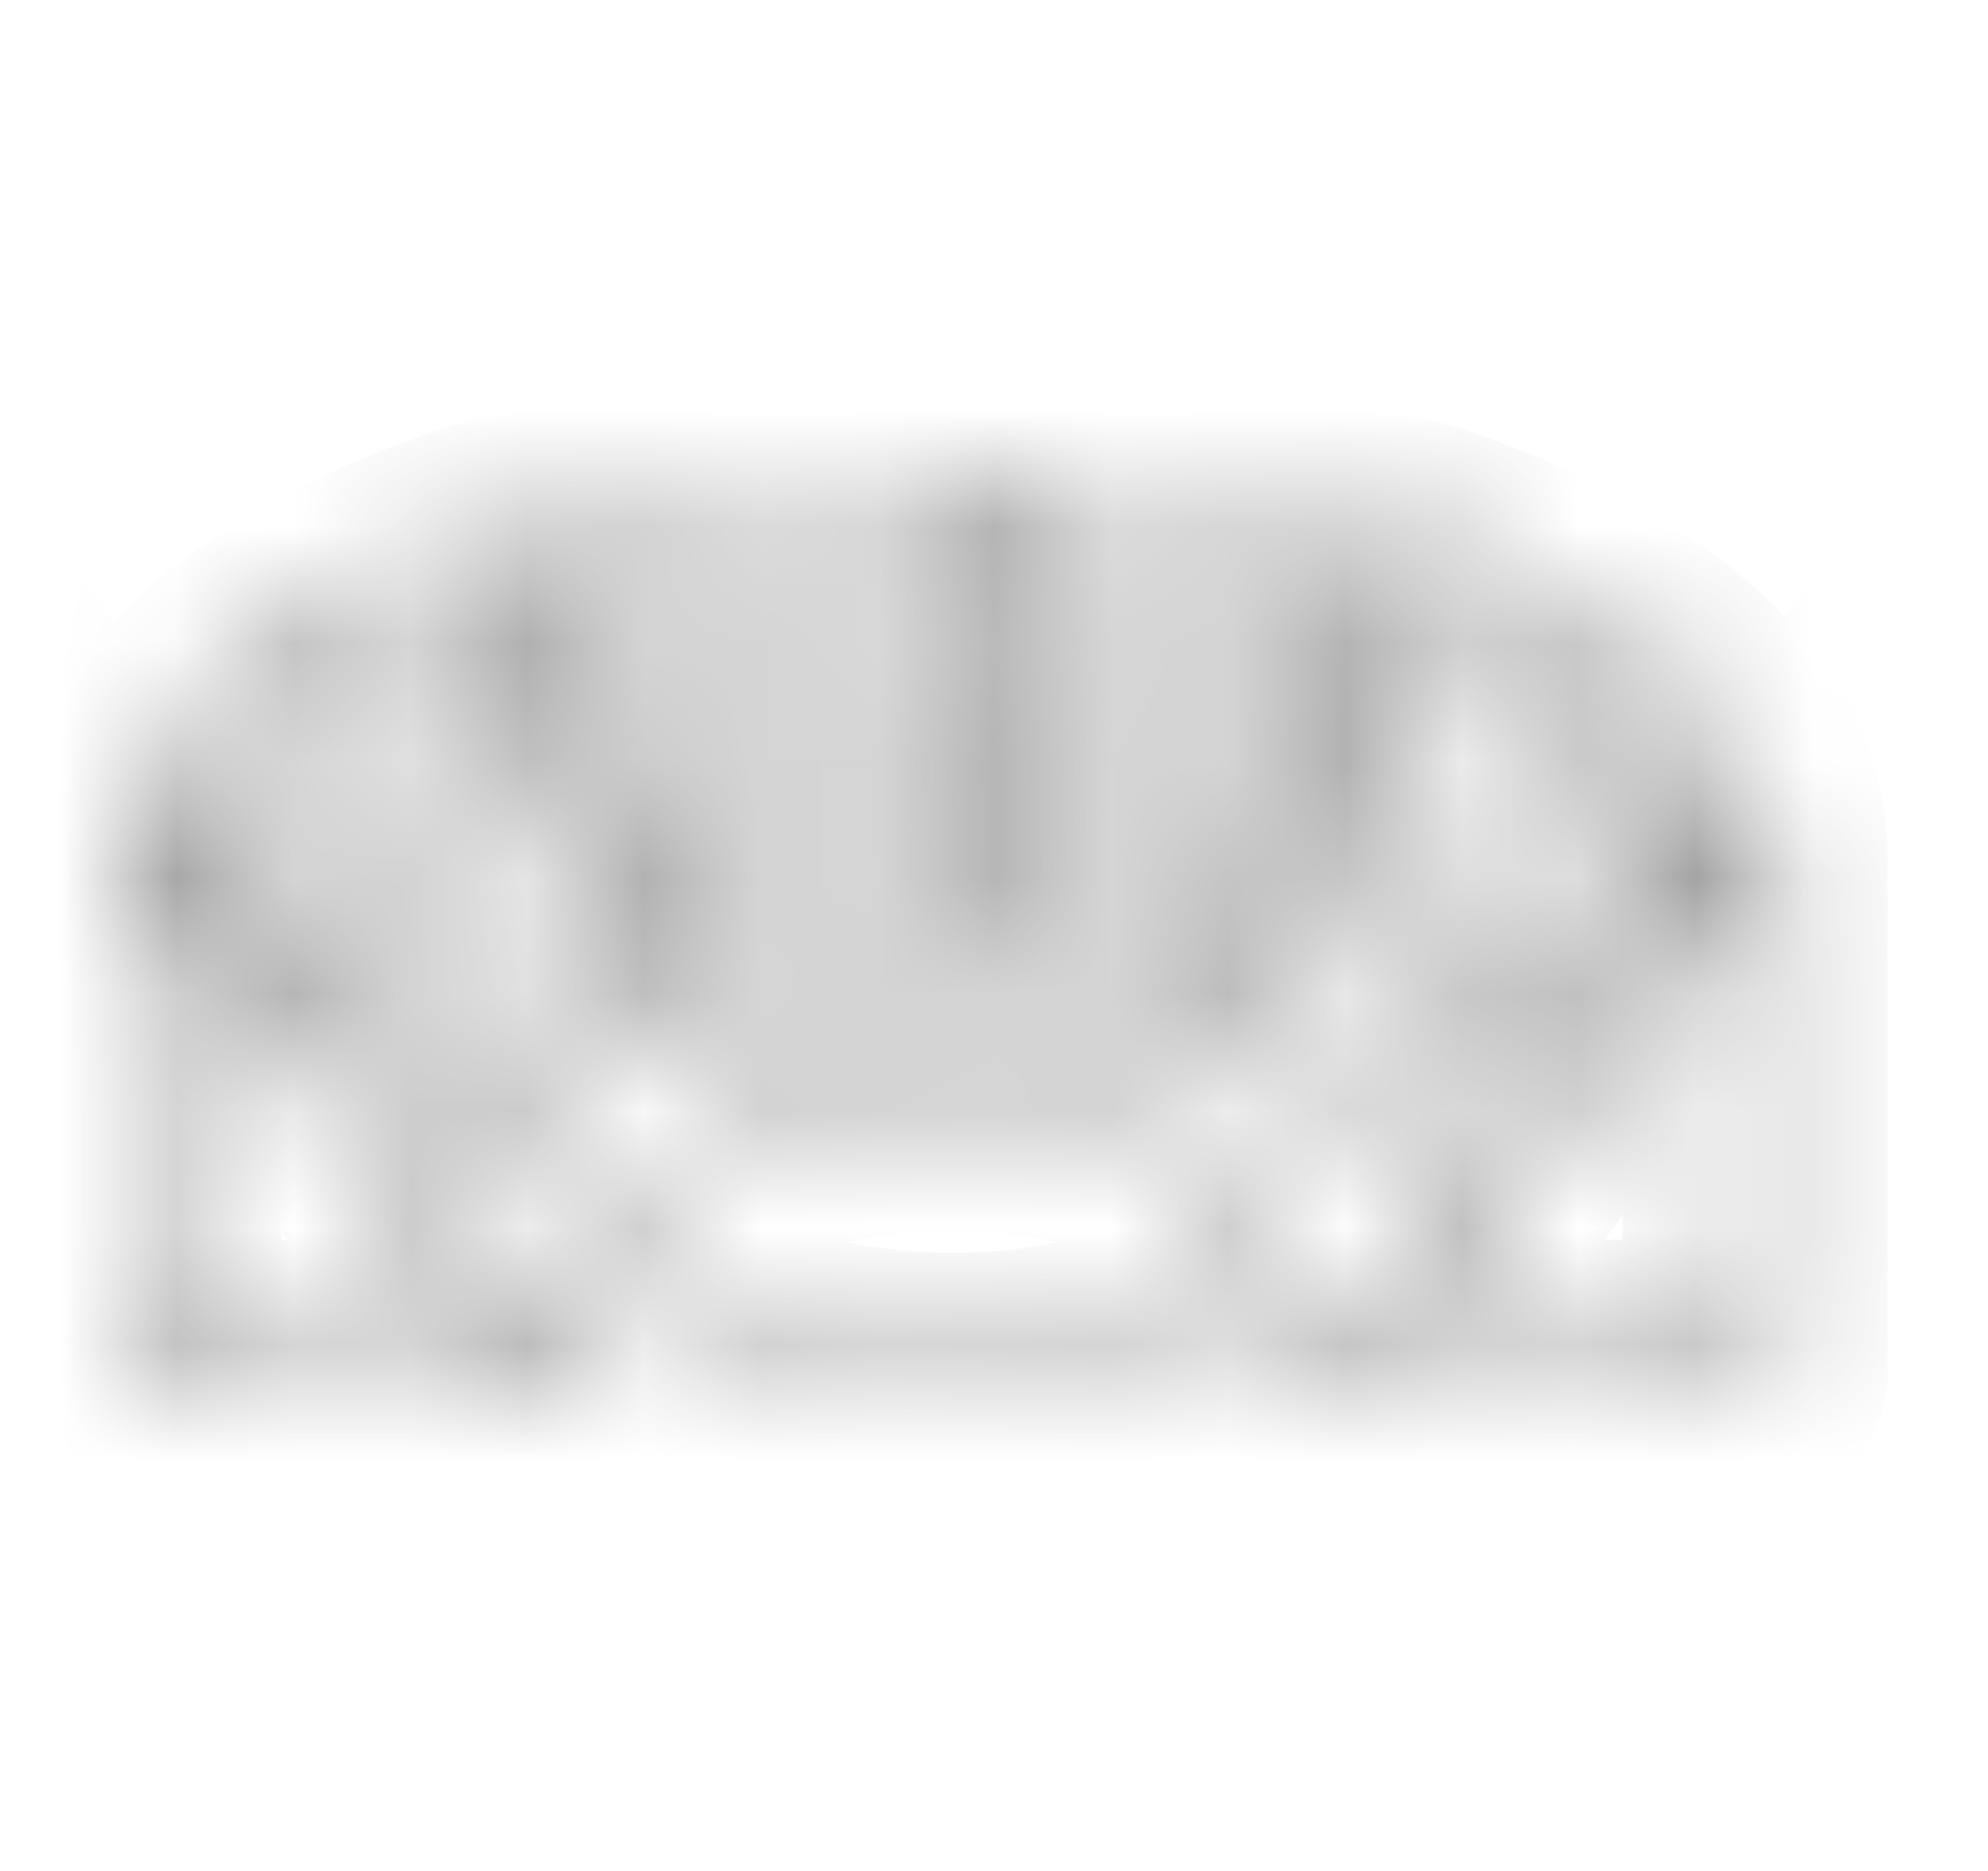 <svg width="17" height="16" viewBox="0 0 17 16" fill="none" xmlns="http://www.w3.org/2000/svg">
<mask id="path-1-inside-1_18297_145224" fill="white">
<path d="M8.141 11.981C6.571 11.981 5.342 11.383 5.342 10.621C5.342 9.858 6.571 9.26 8.141 9.26C9.71 9.26 10.939 9.858 10.939 10.621C10.939 11.383 9.71 11.981 8.141 11.981ZM8.141 9.527C6.768 9.527 5.609 10.028 5.609 10.621C5.609 11.213 6.768 11.714 8.141 11.714C9.513 11.714 10.672 11.213 10.672 10.621C10.672 10.028 9.513 9.527 8.141 9.527ZM15.007 11.868H11.423C11.372 11.868 11.326 11.839 11.303 11.794C11.281 11.748 11.286 11.694 11.317 11.653L12.252 10.432C12.247 10.31 12.222 10.221 12.174 10.09C11.793 9.039 10.108 8.275 8.164 8.269C8.149 8.272 8.133 8.272 8.118 8.269C6.14 8.275 4.451 9.054 4.094 10.126C4.057 10.238 4.014 10.406 4.006 10.54L4.849 11.654C4.88 11.694 4.885 11.749 4.862 11.794C4.84 11.839 4.793 11.868 4.743 11.868H1.274C1.2 11.868 1.141 11.808 1.141 11.735V7.314C1.141 6.414 1.882 5.578 3.229 4.957C4.543 4.353 6.288 4.02 8.141 4.02C9.994 4.02 11.738 4.353 13.052 4.957C14.399 5.578 15.141 6.414 15.141 7.314V11.735C15.141 11.808 15.081 11.868 15.007 11.868ZM11.693 11.601H14.874V7.446L13.842 8.793C13.841 8.795 13.84 8.796 13.839 8.797L12.493 10.556C12.493 10.557 12.492 10.558 12.491 10.559L11.693 11.601ZM1.408 11.601H4.474L3.767 10.667C3.766 10.665 3.764 10.663 3.762 10.661L3.007 9.662C3.005 9.66 3.004 9.658 3.003 9.657L2.391 8.848C2.389 8.846 2.388 8.844 2.387 8.843L1.787 8.05C1.787 8.05 1.787 8.05 1.787 8.05L1.408 7.549V11.601ZM3.246 9.535L3.784 10.246C3.801 10.172 3.821 10.101 3.841 10.042C4.052 9.406 4.674 8.864 5.53 8.498L5.247 7.778C4.073 8.191 3.278 8.836 3.246 9.535ZM10.75 8.501C11.587 8.858 12.202 9.384 12.425 9.999C12.444 10.05 12.46 10.097 12.473 10.143L13.013 9.437C12.986 8.744 12.22 8.129 11.049 7.741L10.75 8.501ZM2.63 8.721L3.025 9.244C3.222 8.547 4.022 7.931 5.149 7.529L4.857 6.787C3.539 7.236 2.662 7.942 2.63 8.721ZM11.146 7.492C12.272 7.87 13.047 8.458 13.236 9.146L13.6 8.67C13.569 7.897 12.723 7.21 11.429 6.774L11.146 7.492ZM2.028 7.926L2.406 8.425C2.607 7.65 3.49 6.974 4.759 6.537L4.463 5.784C3.018 6.284 2.059 7.065 2.028 7.926ZM8.274 8.003C9.084 8.018 9.85 8.161 10.502 8.402L10.793 7.662C10.064 7.451 9.201 7.325 8.274 7.314V8.003H8.274ZM5.501 7.694L5.778 8.4C6.429 8.16 7.194 8.018 8.007 8.003V7.314C7.101 7.327 6.237 7.466 5.501 7.694ZM11.527 6.524C12.775 6.949 13.63 7.608 13.825 8.376L14.225 7.854C14.203 7.001 13.267 6.243 11.828 5.76L11.527 6.524ZM1.421 7.124L1.801 7.626C2.006 6.769 2.97 6.02 4.364 5.533L4.113 4.894C3.842 4.986 3.584 5.088 3.341 5.2C2.195 5.728 1.522 6.405 1.421 7.124ZM11.926 5.509C13.315 5.979 14.258 6.707 14.454 7.554L14.846 7.042C14.707 6.354 14.043 5.708 12.94 5.2C12.697 5.088 12.439 4.986 12.168 4.894L11.926 5.509ZM5.112 6.705L5.403 7.445C6.166 7.204 7.06 7.059 8.007 7.047V6.284C6.948 6.296 5.952 6.45 5.112 6.705ZM8.274 7.047C9.242 7.058 10.135 7.19 10.891 7.412L11.174 6.693C10.34 6.445 9.345 6.295 8.274 6.284V7.047H8.274ZM4.717 5.7L5.014 6.454C5.881 6.188 6.906 6.029 8.007 6.017V5.212C6.8 5.225 5.666 5.404 4.717 5.7ZM8.274 6.017C9.387 6.028 10.412 6.182 11.272 6.442L11.572 5.679C10.629 5.394 9.495 5.224 8.274 5.212V6.017ZM4.368 4.811L4.618 5.448C5.594 5.141 6.757 4.957 8.007 4.945V4.287C6.691 4.299 5.438 4.481 4.368 4.811ZM8.274 4.945C9.539 4.957 10.702 5.131 11.671 5.427L11.913 4.811C10.844 4.481 9.59 4.299 8.274 4.287V4.945Z"/>
</mask>
<path d="M8.141 11.981C6.571 11.981 5.342 11.383 5.342 10.621C5.342 9.858 6.571 9.26 8.141 9.26C9.71 9.26 10.939 9.858 10.939 10.621C10.939 11.383 9.71 11.981 8.141 11.981ZM8.141 9.527C6.768 9.527 5.609 10.028 5.609 10.621C5.609 11.213 6.768 11.714 8.141 11.714C9.513 11.714 10.672 11.213 10.672 10.621C10.672 10.028 9.513 9.527 8.141 9.527ZM15.007 11.868H11.423C11.372 11.868 11.326 11.839 11.303 11.794C11.281 11.748 11.286 11.694 11.317 11.653L12.252 10.432C12.247 10.31 12.222 10.221 12.174 10.09C11.793 9.039 10.108 8.275 8.164 8.269C8.149 8.272 8.133 8.272 8.118 8.269C6.14 8.275 4.451 9.054 4.094 10.126C4.057 10.238 4.014 10.406 4.006 10.54L4.849 11.654C4.88 11.694 4.885 11.749 4.862 11.794C4.84 11.839 4.793 11.868 4.743 11.868H1.274C1.2 11.868 1.141 11.808 1.141 11.735V7.314C1.141 6.414 1.882 5.578 3.229 4.957C4.543 4.353 6.288 4.02 8.141 4.02C9.994 4.02 11.738 4.353 13.052 4.957C14.399 5.578 15.141 6.414 15.141 7.314V11.735C15.141 11.808 15.081 11.868 15.007 11.868ZM11.693 11.601H14.874V7.446L13.842 8.793C13.841 8.795 13.84 8.796 13.839 8.797L12.493 10.556C12.493 10.557 12.492 10.558 12.491 10.559L11.693 11.601ZM1.408 11.601H4.474L3.767 10.667C3.766 10.665 3.764 10.663 3.762 10.661L3.007 9.662C3.005 9.66 3.004 9.658 3.003 9.657L2.391 8.848C2.389 8.846 2.388 8.844 2.387 8.843L1.787 8.05C1.787 8.05 1.787 8.05 1.787 8.05L1.408 7.549V11.601ZM3.246 9.535L3.784 10.246C3.801 10.172 3.821 10.101 3.841 10.042C4.052 9.406 4.674 8.864 5.53 8.498L5.247 7.778C4.073 8.191 3.278 8.836 3.246 9.535ZM10.75 8.501C11.587 8.858 12.202 9.384 12.425 9.999C12.444 10.05 12.46 10.097 12.473 10.143L13.013 9.437C12.986 8.744 12.22 8.129 11.049 7.741L10.75 8.501ZM2.63 8.721L3.025 9.244C3.222 8.547 4.022 7.931 5.149 7.529L4.857 6.787C3.539 7.236 2.662 7.942 2.63 8.721ZM11.146 7.492C12.272 7.87 13.047 8.458 13.236 9.146L13.6 8.67C13.569 7.897 12.723 7.21 11.429 6.774L11.146 7.492ZM2.028 7.926L2.406 8.425C2.607 7.65 3.49 6.974 4.759 6.537L4.463 5.784C3.018 6.284 2.059 7.065 2.028 7.926ZM8.274 8.003C9.084 8.018 9.85 8.161 10.502 8.402L10.793 7.662C10.064 7.451 9.201 7.325 8.274 7.314V8.003H8.274ZM5.501 7.694L5.778 8.4C6.429 8.16 7.194 8.018 8.007 8.003V7.314C7.101 7.327 6.237 7.466 5.501 7.694ZM11.527 6.524C12.775 6.949 13.63 7.608 13.825 8.376L14.225 7.854C14.203 7.001 13.267 6.243 11.828 5.76L11.527 6.524ZM1.421 7.124L1.801 7.626C2.006 6.769 2.97 6.02 4.364 5.533L4.113 4.894C3.842 4.986 3.584 5.088 3.341 5.2C2.195 5.728 1.522 6.405 1.421 7.124ZM11.926 5.509C13.315 5.979 14.258 6.707 14.454 7.554L14.846 7.042C14.707 6.354 14.043 5.708 12.94 5.2C12.697 5.088 12.439 4.986 12.168 4.894L11.926 5.509ZM5.112 6.705L5.403 7.445C6.166 7.204 7.06 7.059 8.007 7.047V6.284C6.948 6.296 5.952 6.45 5.112 6.705ZM8.274 7.047C9.242 7.058 10.135 7.19 10.891 7.412L11.174 6.693C10.34 6.445 9.345 6.295 8.274 6.284V7.047H8.274ZM4.717 5.7L5.014 6.454C5.881 6.188 6.906 6.029 8.007 6.017V5.212C6.8 5.225 5.666 5.404 4.717 5.7ZM8.274 6.017C9.387 6.028 10.412 6.182 11.272 6.442L11.572 5.679C10.629 5.394 9.495 5.224 8.274 5.212V6.017ZM4.368 4.811L4.618 5.448C5.594 5.141 6.757 4.957 8.007 4.945V4.287C6.691 4.299 5.438 4.481 4.368 4.811ZM8.274 4.945C9.539 4.957 10.702 5.131 11.671 5.427L11.913 4.811C10.844 4.481 9.59 4.299 8.274 4.287V4.945Z" fill="#616161" stroke="#616161" stroke-width="2" mask="url(#path-1-inside-1_18297_145224)"/>
</svg>
